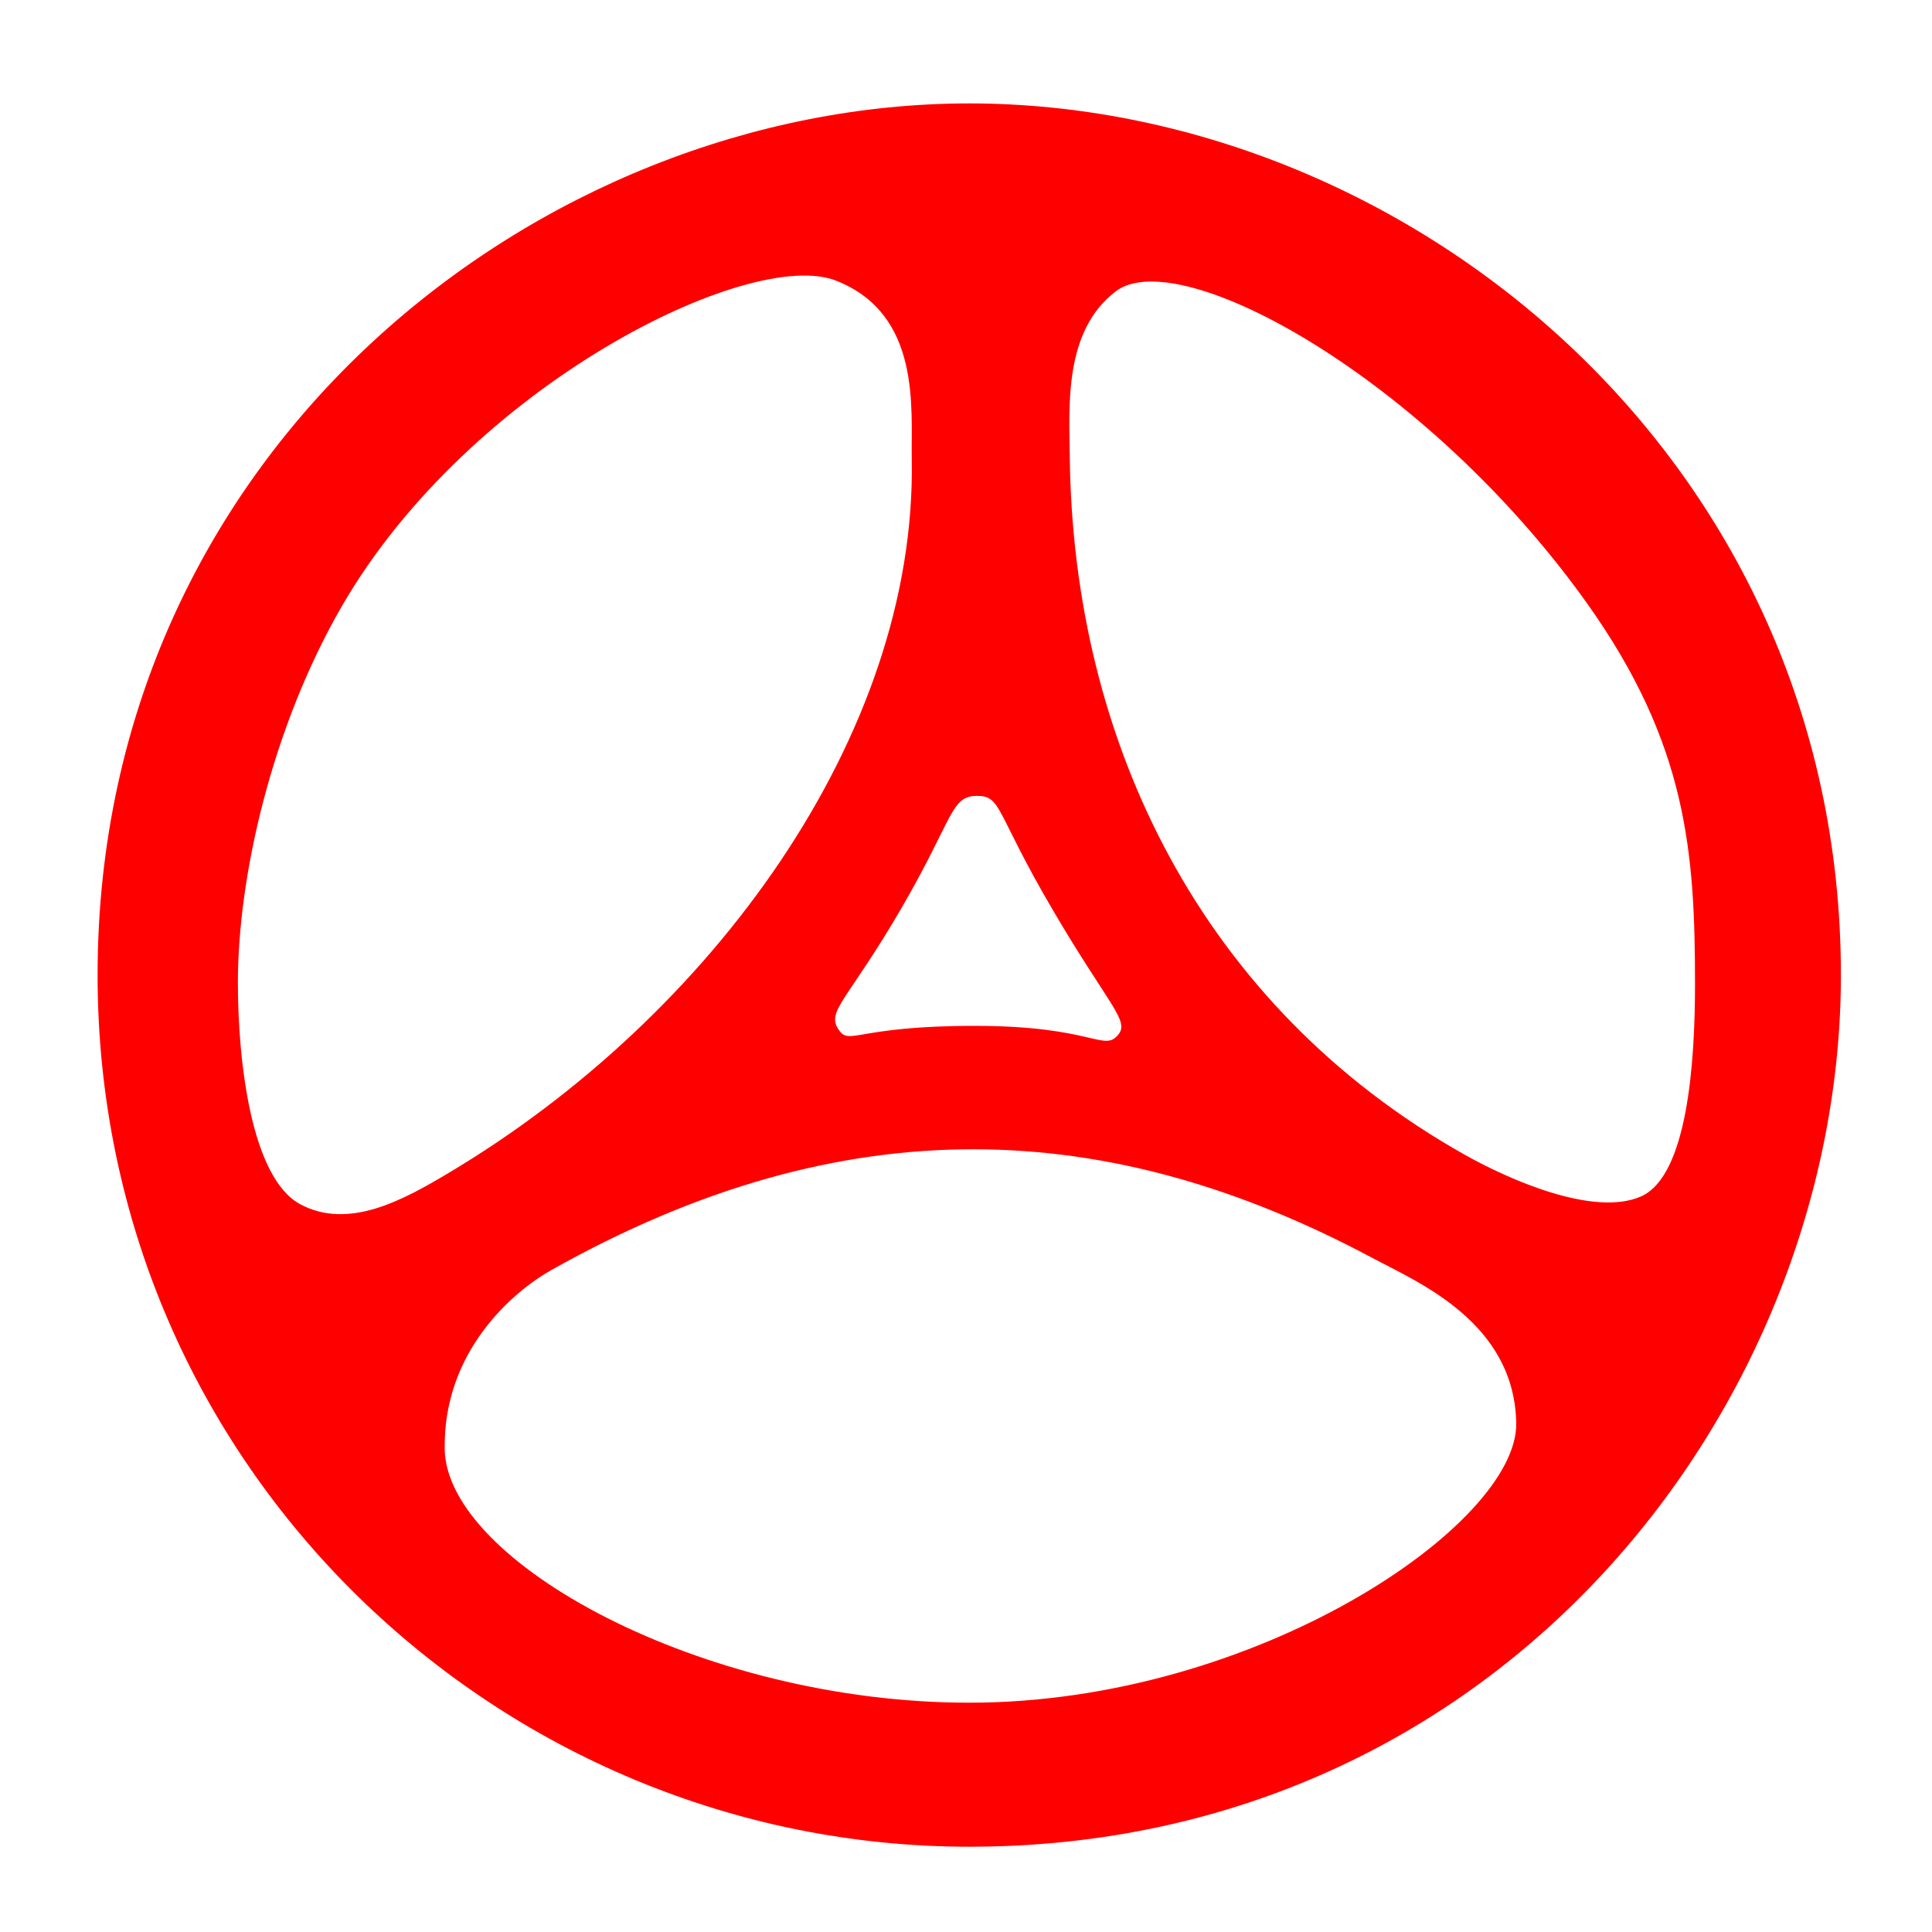 <?xml version="1.0" encoding="UTF-8" standalone="no"?>
<svg
   xmlns:dc="http://purl.org/dc/elements/1.1/"
   xmlns:cc="http://creativecommons.org/ns#"
   xmlns:rdf="http://www.w3.org/1999/02/22-rdf-syntax-ns#"
   xmlns:svg="http://www.w3.org/2000/svg"
   xmlns="http://www.w3.org/2000/svg"
   xmlns:sodipodi="http://sodipodi.sourceforge.net/DTD/sodipodi-0.dtd"
   xmlns:inkscape="http://www.inkscape.org/namespaces/inkscape"
   height="1080"
   viewBox="0 0 1080 1080"
   width="1080"
   id="svg2"
   version="1.1"
   inkscape:version="0.91 r"
   sodipodi:docname="a4.svg">
  <defs
     id="defs8">
    <filter
       style="color-interpolation-filters:sRGB;"
       inkscape:label="Drop Shadow"
       id="filter4133">
      <feFlood
         flood-opacity="0.741"
         flood-color="rgb(0,0,0)"
         result="flood"
         id="feFlood4135" />
      <feComposite
         in="flood"
         in2="SourceGraphic"
         operator="out"
         result="composite1"
         id="feComposite4137" />
      <feGaussianBlur
         in="composite1"
         stdDeviation="20"
         result="blur"
         id="feGaussianBlur4139" />
      <feOffset
         dx="0"
         dy="0"
         result="offset"
         id="feOffset4141" />
      <feComposite
         in="offset"
         in2="SourceGraphic"
         operator="atop"
         result="composite2"
         id="feComposite4143" />
    </filter>
  </defs>
  <sodipodi:namedview
     pagecolor="#ffffff"
     bordercolor="#666666"
     borderopacity="1"
     objecttolerance="10"
     gridtolerance="10"
     guidetolerance="10"
     inkscape:pageopacity="0"
     inkscape:pageshadow="2"
     inkscape:window-width="1057"
     inkscape:window-height="638"
     id="namedview6"
     showgrid="false"
     inkscape:zoom="0.4682997"
     inkscape:cx="544.51007"
     inkscape:cy="540"
     inkscape:window-x="106"
     inkscape:window-y="59"
     inkscape:window-maximized="0"
     inkscape:current-layer="svg2" />
  <path
     d="m 1029.075,545.071 c 0,239.255 -189.265,487.259 -487.259,487.259 -262.212,0 -487.259,-211.341 -487.259,-487.259 0,-295.163 248.535,-487.261 487.259,-487.261 242.913,0 487.259,196.605 487.259,487.261 z M 541.816,951.815 c 160.895,0 306.81,-99.826 305.765,-156.282 -1.045,-56.456 -54.963,-78.732 -80.195,-92.22 -146.424,-78.242 -293.848,-86.265 -459.133,6.623 -21.623,12.152 -60.57,45.625 -59.662,100.146 1.035,62.729 143.467,141.734 293.225,141.734 z m 4.382,-506.912 c -14.817,0 -13.03,12.305 -41.971,62.211 -30.283,52.221 -42.53,57.96 -35.459,68.423 6.267,9.276 9.372,-2.116 76.232,-2.082 66.602,0.032 72.027,15.036 80.235,4.763 6.215,-7.782 -5.652,-16.481 -37.238,-70.421 -31.67,-54.095 -28.002,-62.894 -41.8,-62.894 z M 132.979,549.251 c 0,44.821 7.638,109.254 34.81,123.893 27.172,14.638 57.855,-2.452 83.21,-17.589 146.779,-87.57 261.513,-244.758 258.677,-398.791 -0.513,-27.843 5.668,-81.096 -42.423,-99.914 -48.091,-18.819 -204.608,58.366 -276.079,181.896 -39.322,67.955 -58.195,151.392 -58.195,210.505 z m 490.68,-386.356 c -29.055,22.22 -25.946,64.14 -25.66,91.778 1.662,160.537 73.944,308.118 220.688,390.776 25.305,14.256 72.471,34.88 98.61,23.379 26.139,-11.501 30.225,-75.305 30.225,-118.53 0,-73.764 -4.295,-134.497 -60.619,-213.404 C 797.357,211.447 659.21,135.711 623.659,162.895 Z"
     id="path4"
     inkscape:connector-curvature="0"
     style="fill:#ff0000;fill-rule:evenodd;filter:url(#filter4133)" />
</svg>
